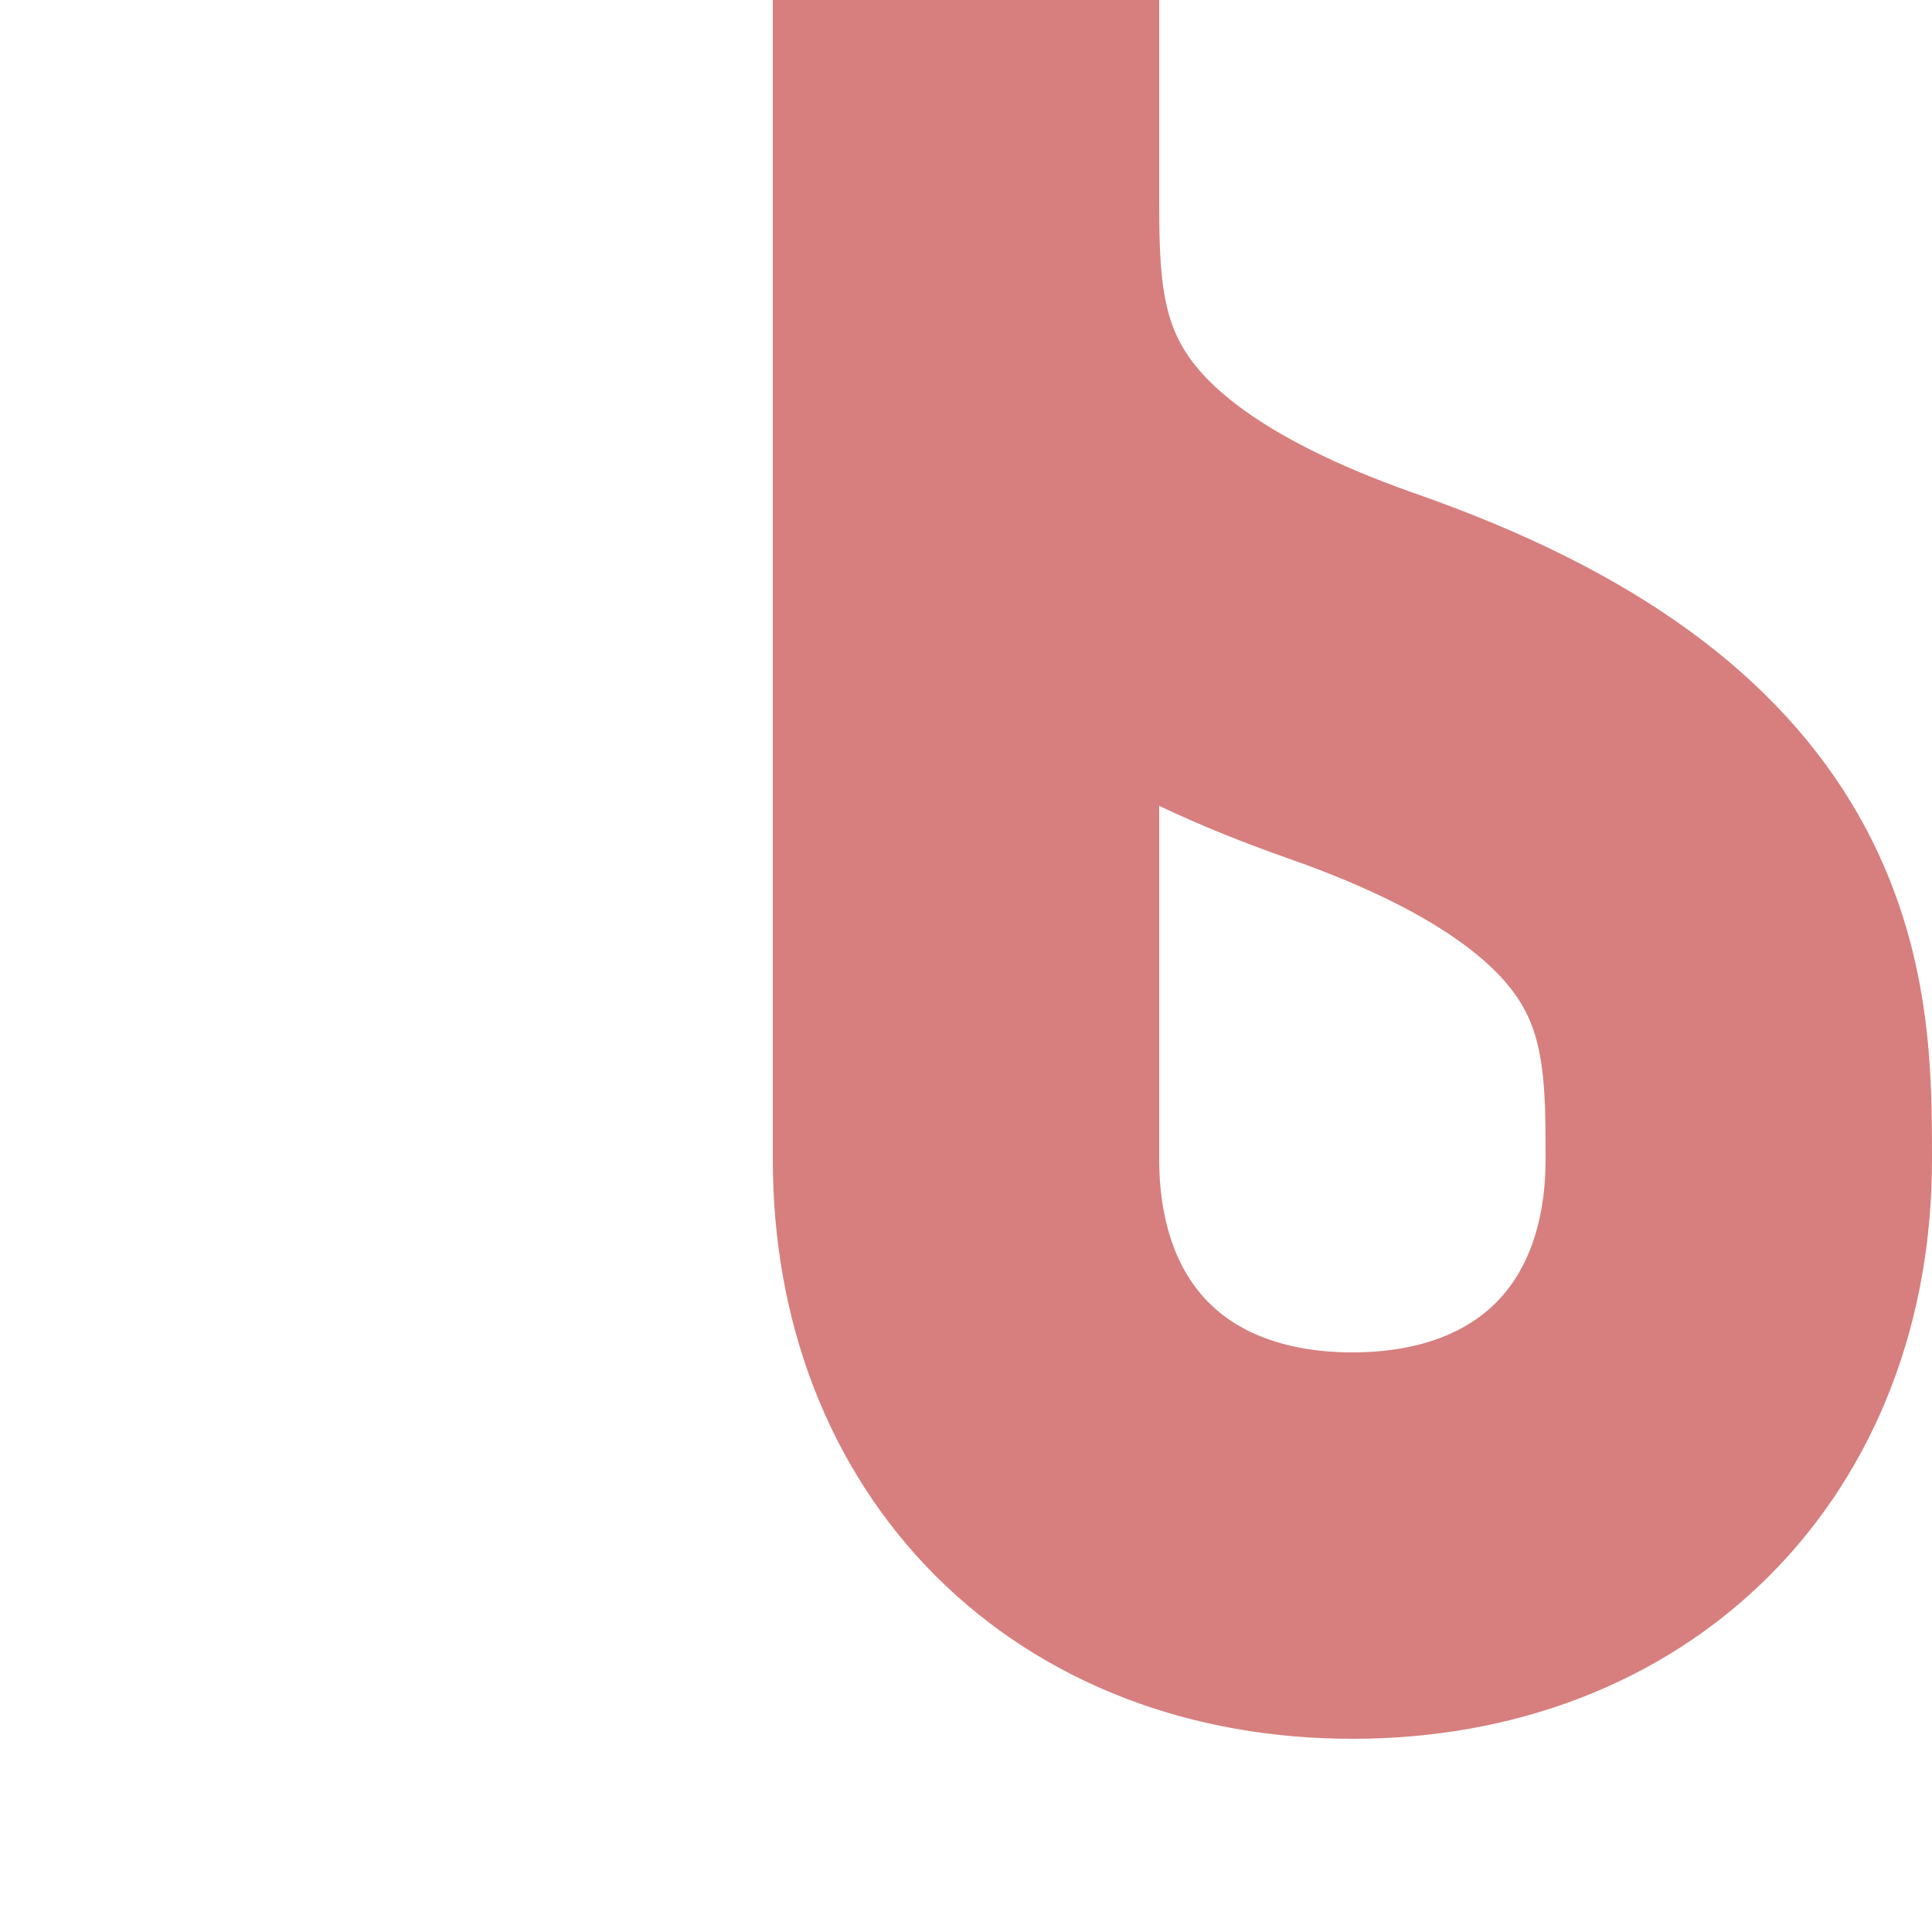 <?xml version="1.0" encoding="iso-8859-1"?>
<!DOCTYPE svg PUBLIC "-//W3C//DTD SVG 1.1//EN" "http://www.w3.org/Graphics/SVG/1.1/DTD/svg11.dtd">
<!-- created by axpde for Wikipedia -->
<svg xmlns="http://www.w3.org/2000/svg" width="500" height="500" viewBox="0 0 500 500">
<title>exWSLel</title>

<g style="stroke:#d77f7e; stroke-width:100; fill:none;">
 <path d="M 250,50 C 250,90 250,140 350,175 S 450,260 450,300 C 450,360 410,400 350,400 S 250,360 250,300
	V 0" />
</g>
</svg>
